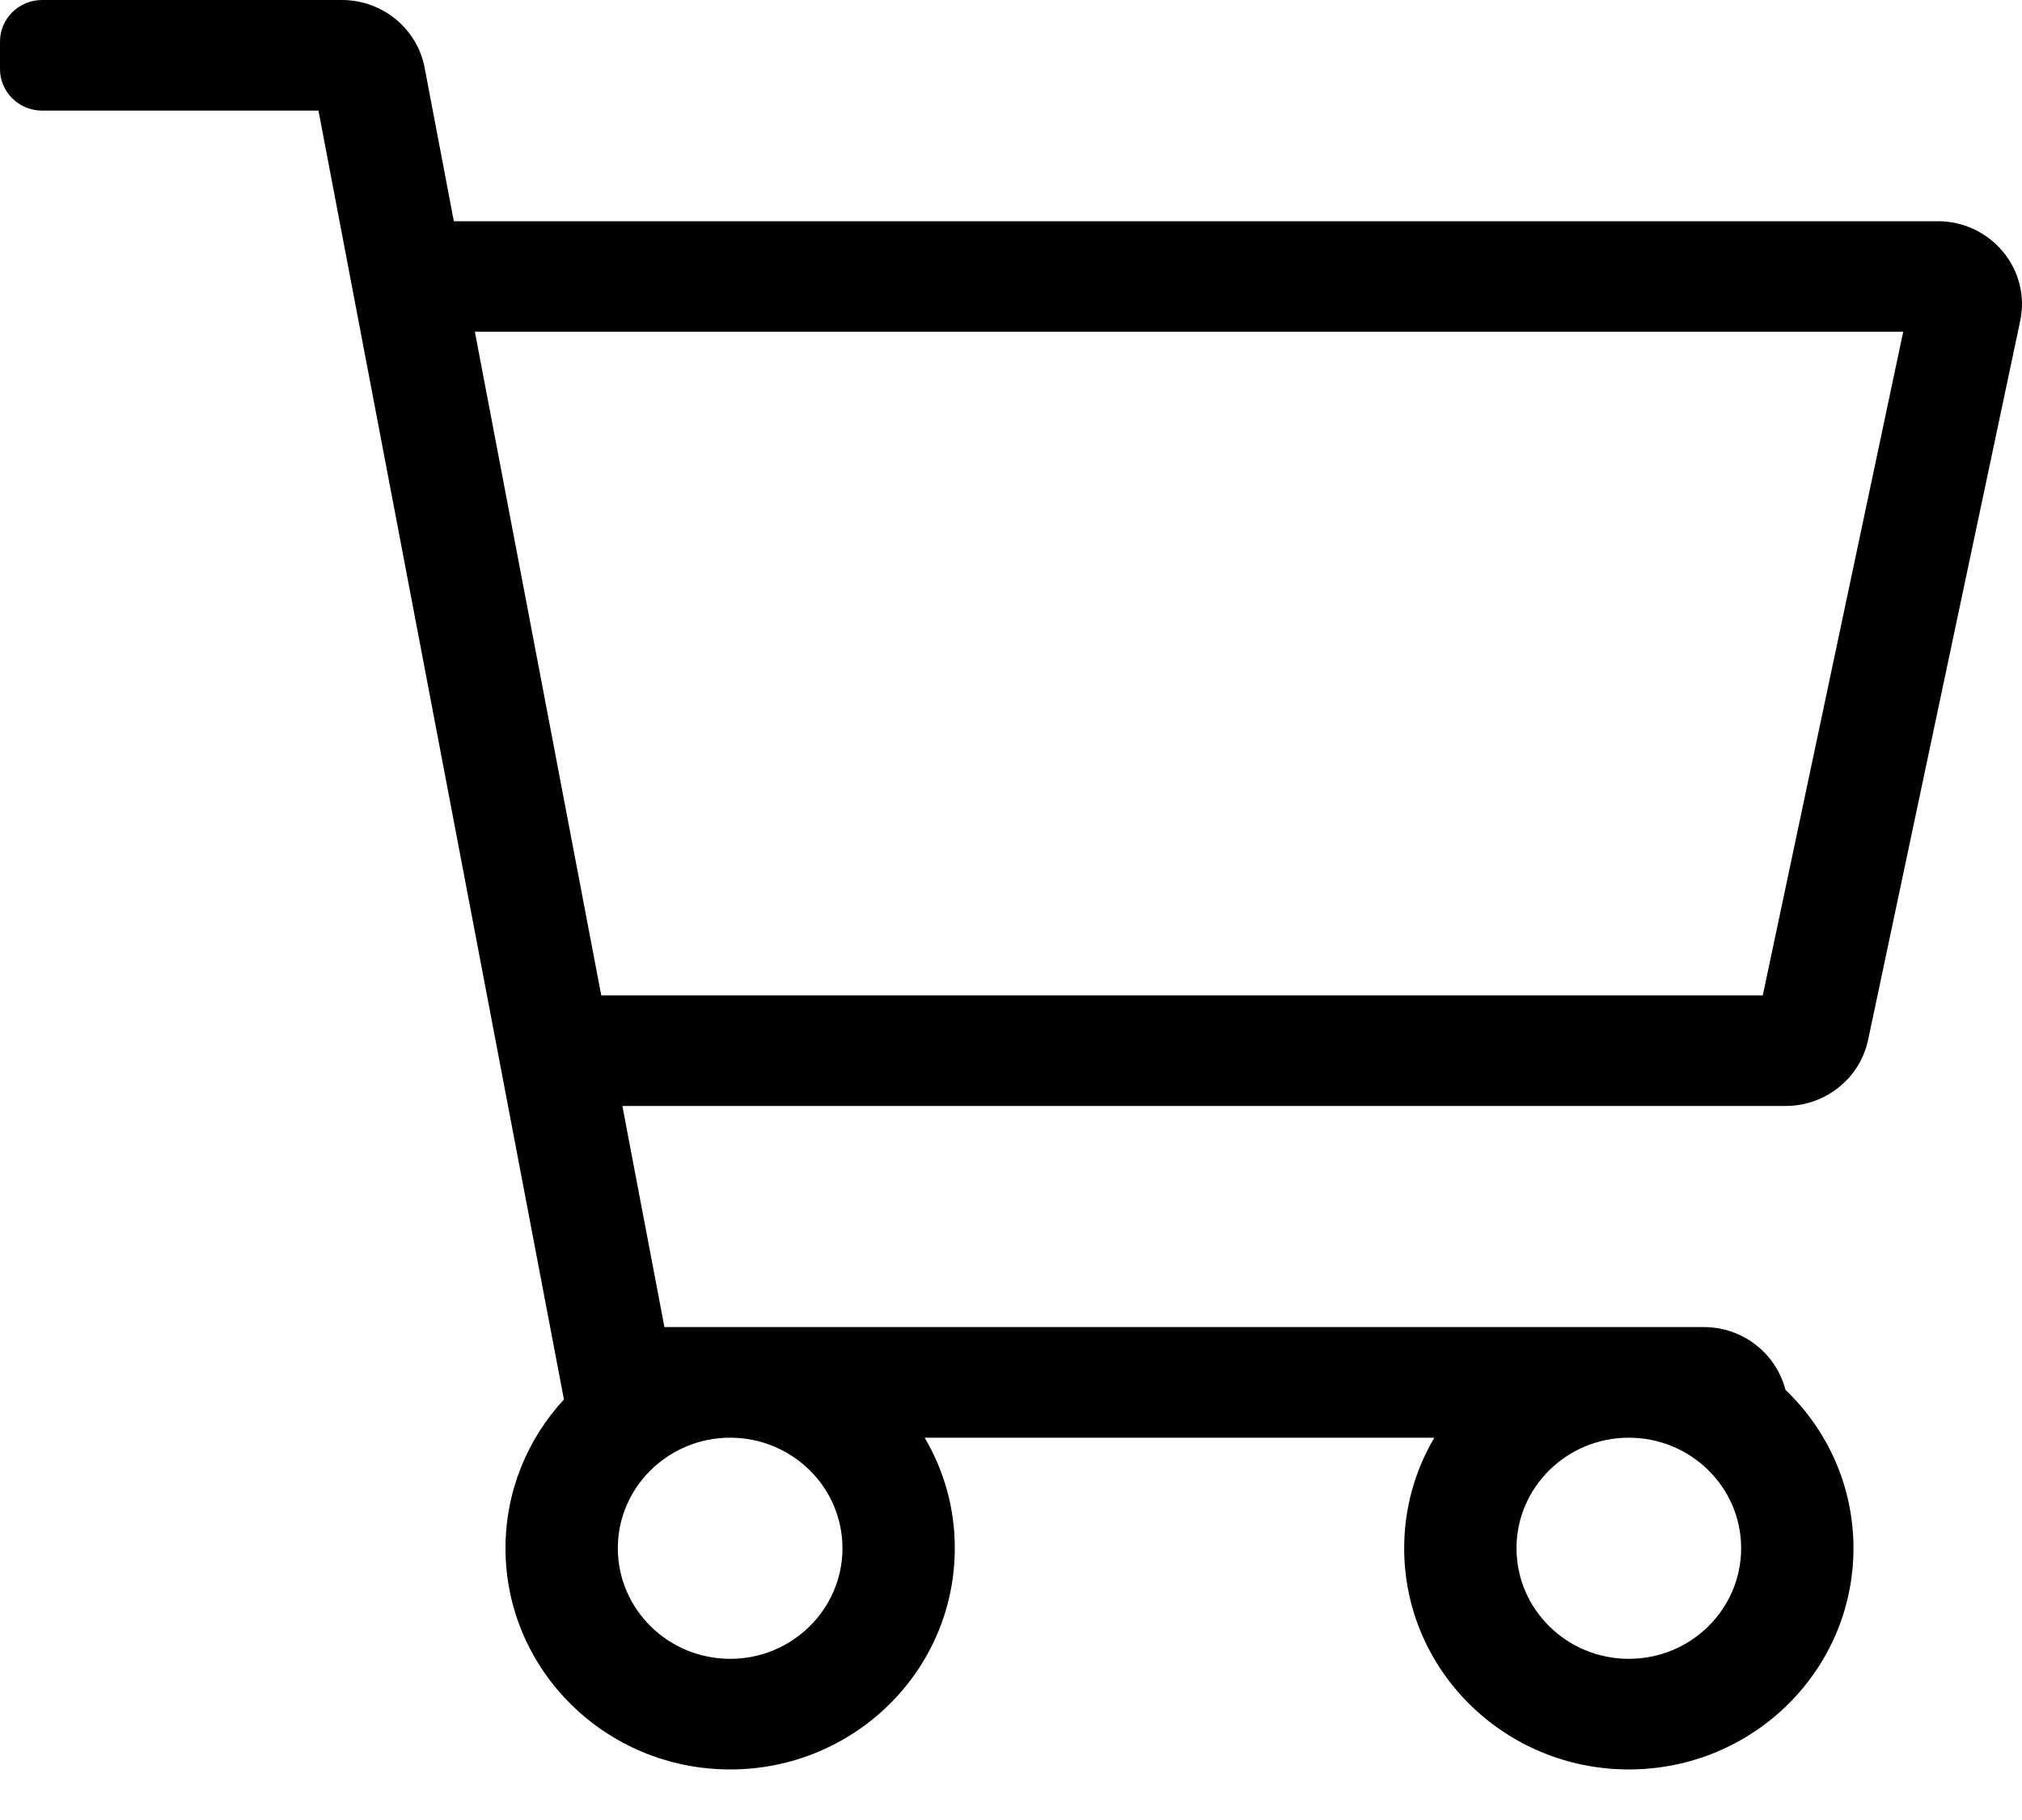 <svg width="20" height="18" viewBox="0 0 20 18" fill="none" xmlns="http://www.w3.org/2000/svg">
<path d="M19.166 2.188H4.489L4.2 0.669C4.126 0.281 3.782 0 3.381 0H0.417C0.187 0 0 0.184 0 0.41V0.684C0 0.91 0.187 1.094 0.417 1.094H3.15L5.578 13.841C5.219 14.229 5 14.746 5 15.312C5 16.521 5.995 17.5 7.222 17.5C8.45 17.5 9.444 16.521 9.444 15.312C9.445 14.928 9.342 14.551 9.146 14.219H14.187C13.991 14.551 13.889 14.928 13.889 15.312C13.889 16.521 14.884 17.5 16.111 17.5C17.338 17.5 18.333 16.521 18.333 15.312C18.333 14.697 18.075 14.142 17.66 13.745C17.57 13.395 17.249 13.125 16.852 13.125H6.572L6.156 10.938H17.662C18.057 10.938 18.397 10.665 18.478 10.284L19.982 3.175C20.09 2.666 19.695 2.188 19.166 2.188ZM8.333 15.312C8.333 15.916 7.835 16.406 7.222 16.406C6.61 16.406 6.111 15.916 6.111 15.312C6.111 14.709 6.61 14.219 7.222 14.219C7.835 14.219 8.333 14.709 8.333 15.312ZM16.111 16.406C15.498 16.406 15 15.916 15 15.312C15 14.709 15.498 14.219 16.111 14.219C16.724 14.219 17.222 14.709 17.222 15.312C17.222 15.916 16.724 16.406 16.111 16.406ZM17.436 9.844H5.947L4.697 3.281H18.825L17.436 9.844Z" fill="black"/>
</svg>
